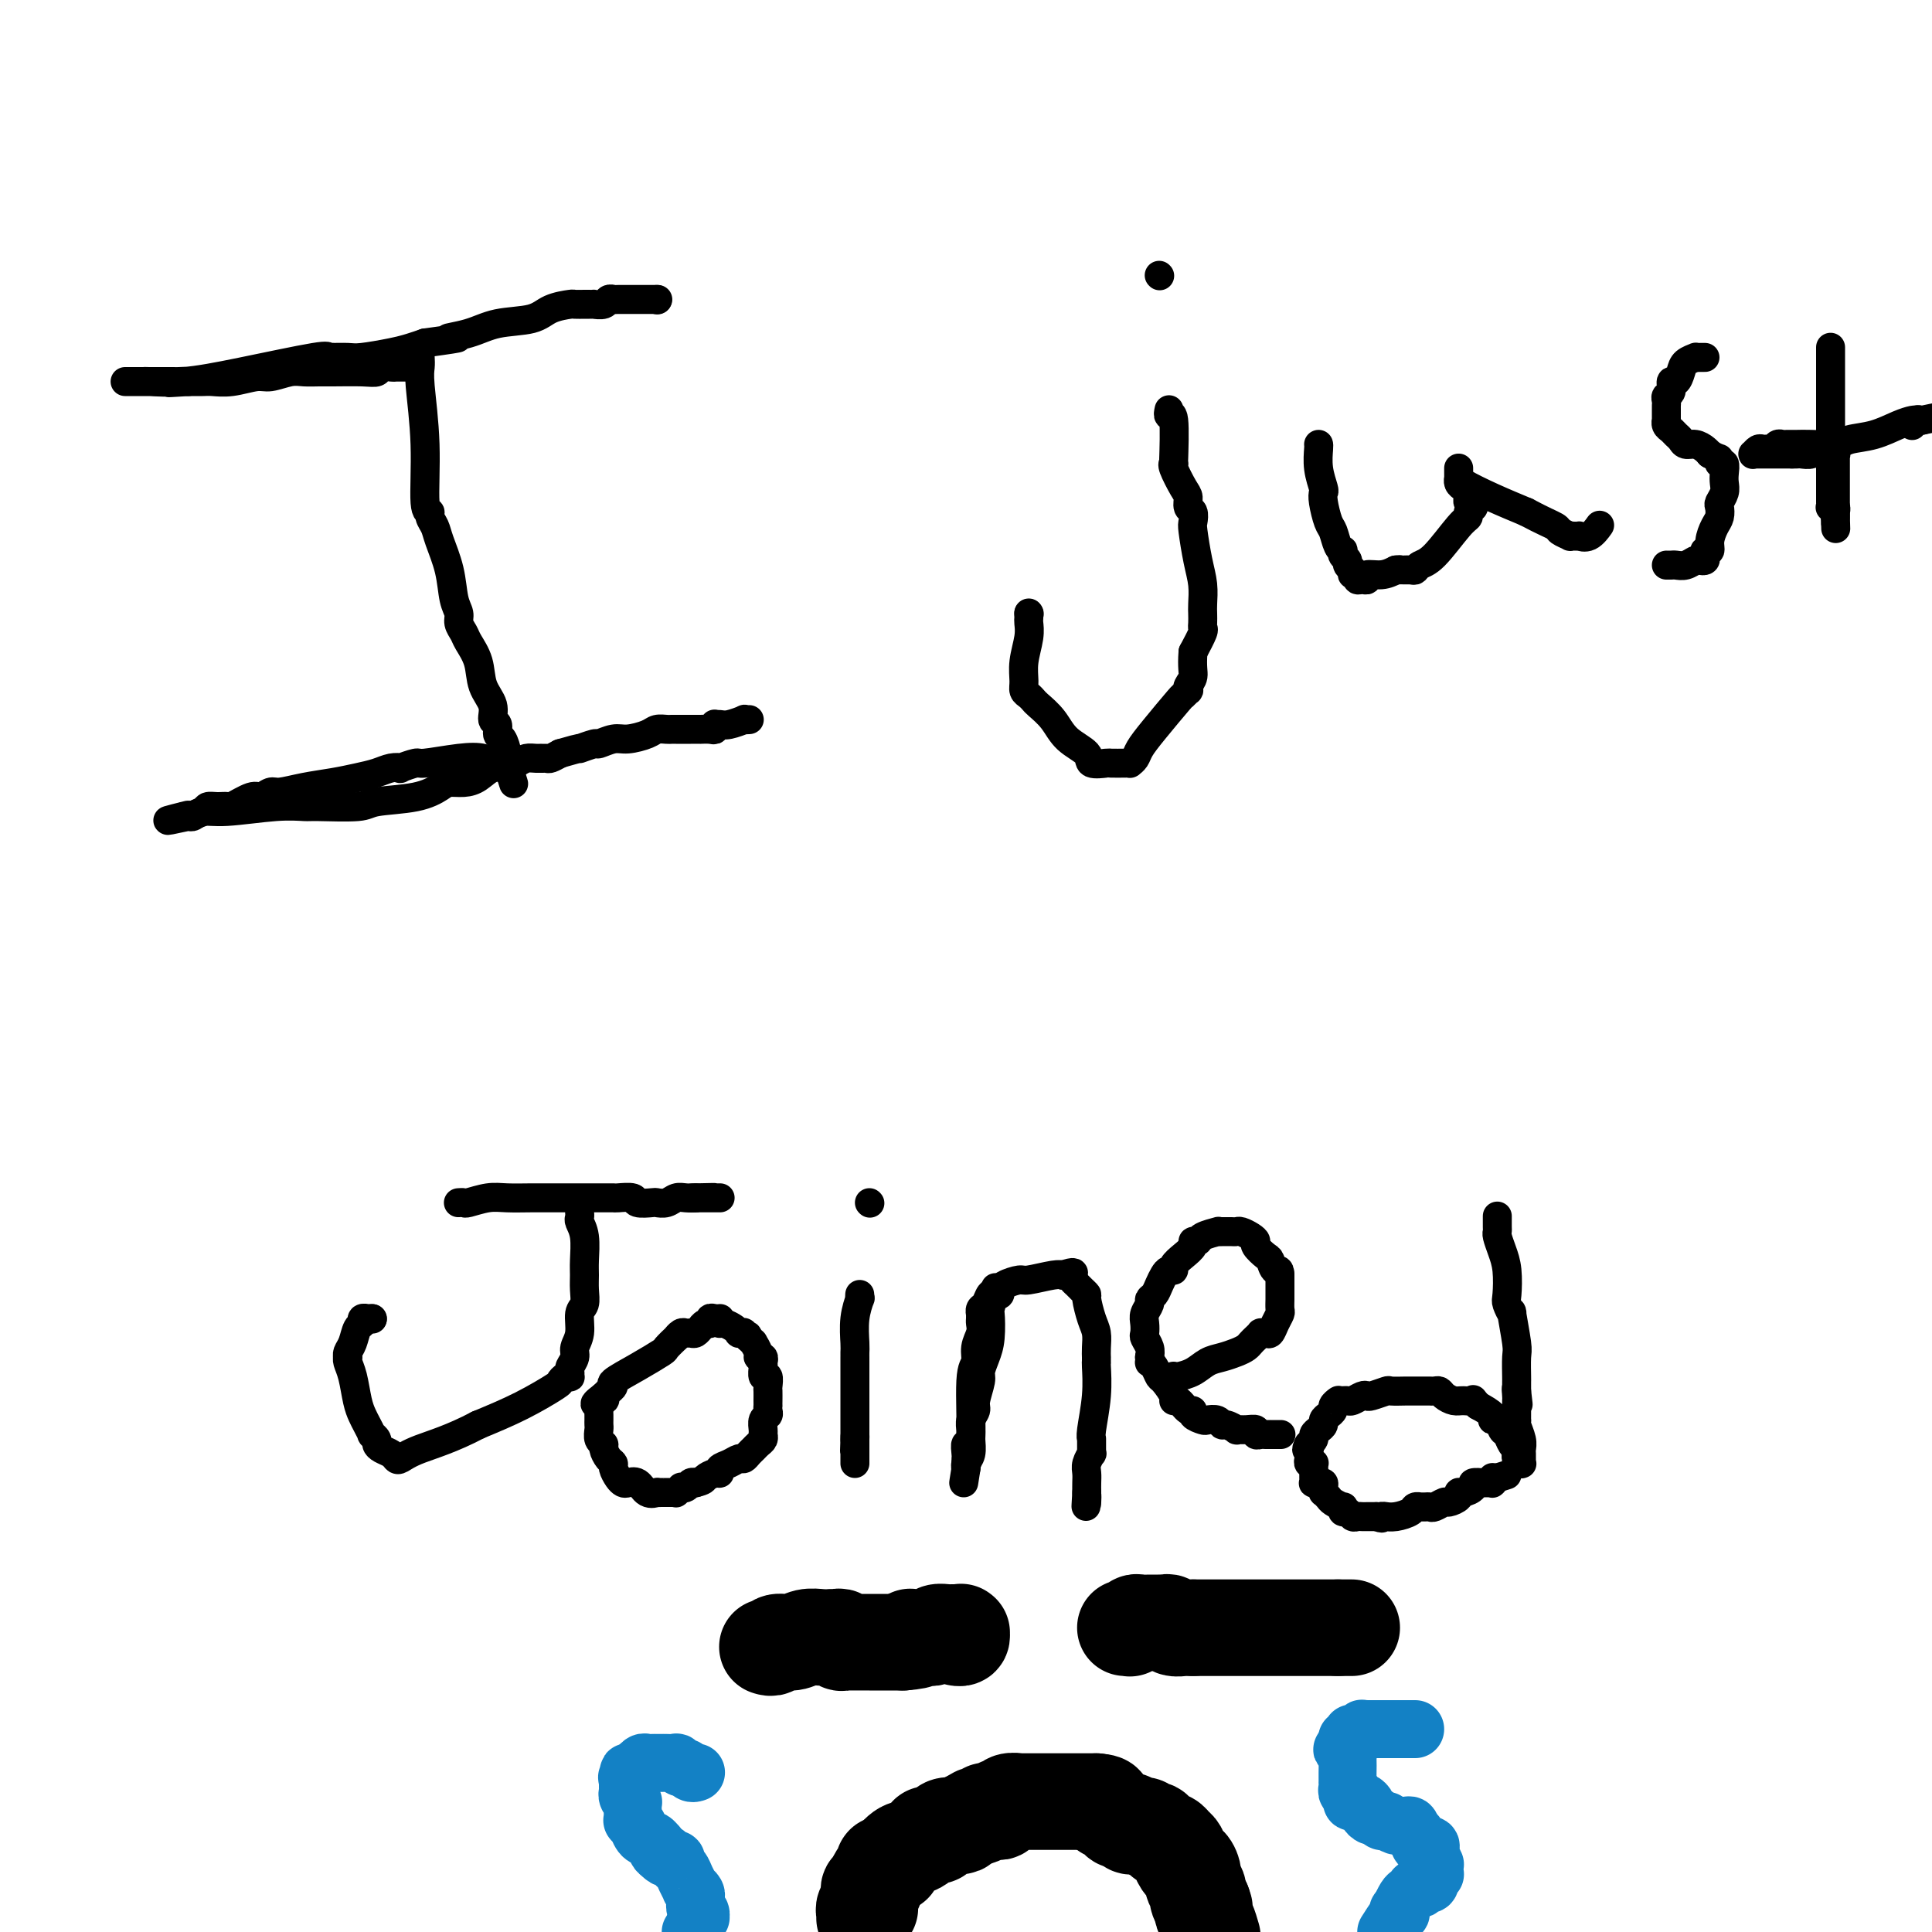 <svg viewBox='0 0 400 400' version='1.1' xmlns='http://www.w3.org/2000/svg' xmlns:xlink='http://www.w3.org/1999/xlink'><g fill='none' stroke='#000000' stroke-width='6' stroke-linecap='round' stroke-linejoin='round'><path d='M87,74c0.033,0.663 0.065,1.326 0,2c-0.065,0.674 -0.229,1.360 0,4c0.229,2.640 0.849,7.235 1,12c0.151,4.765 -0.168,9.700 0,12c0.168,2.300 0.822,1.964 1,2c0.178,0.036 -0.121,0.443 0,1c0.121,0.557 0.663,1.266 1,2c0.337,0.734 0.468,1.495 1,3c0.532,1.505 1.466,3.754 2,6c0.534,2.246 0.667,4.487 1,6c0.333,1.513 0.867,2.297 1,3c0.133,0.703 -0.134,1.325 0,2c0.134,0.675 0.671,1.405 1,2c0.329,0.595 0.451,1.056 1,2c0.549,0.944 1.524,2.370 2,4c0.476,1.630 0.452,3.463 1,5c0.548,1.537 1.666,2.777 2,4c0.334,1.223 -0.117,2.428 0,3c0.117,0.572 0.802,0.510 1,1c0.198,0.490 -0.091,1.534 0,2c0.091,0.466 0.563,0.356 1,1c0.437,0.644 0.839,2.041 1,3c0.161,0.959 0.080,1.479 0,2'/><path d='M105,158c2.630,8.354 0.707,2.238 0,0c-0.707,-2.238 -0.196,-0.600 0,0c0.196,0.600 0.078,0.162 0,0c-0.078,-0.162 -0.116,-0.047 0,0c0.116,0.047 0.387,0.026 0,0c-0.387,-0.026 -1.432,-0.055 -2,0c-0.568,0.055 -0.661,0.196 -1,0c-0.339,-0.196 -0.926,-0.728 -2,-1c-1.074,-0.272 -2.636,-0.283 -5,0c-2.364,0.283 -5.528,0.860 -7,1c-1.472,0.140 -1.250,-0.156 -2,0c-0.750,0.156 -2.471,0.763 -3,1c-0.529,0.237 0.135,0.105 0,0c-0.135,-0.105 -1.070,-0.183 -2,0c-0.930,0.183 -1.856,0.628 -3,1c-1.144,0.372 -2.505,0.673 -4,1c-1.495,0.327 -3.125,0.680 -5,1c-1.875,0.320 -3.995,0.605 -6,1c-2.005,0.395 -3.897,0.898 -5,1c-1.103,0.102 -1.418,-0.197 -2,0c-0.582,0.197 -1.429,0.890 -2,1c-0.571,0.110 -0.864,-0.364 -2,0c-1.136,0.364 -3.115,1.565 -4,2c-0.885,0.435 -0.676,0.106 -1,0c-0.324,-0.106 -1.180,0.013 -2,0c-0.820,-0.013 -1.606,-0.157 -2,0c-0.394,0.157 -0.398,0.616 -1,1c-0.602,0.384 -1.801,0.692 -3,1'/><path d='M39,169c-7.807,1.702 -2.824,0.456 -1,0c1.824,-0.456 0.489,-0.122 0,0c-0.489,0.122 -0.132,0.033 0,0c0.132,-0.033 0.038,-0.009 0,0c-0.038,0.009 -0.022,0.004 0,0c0.022,-0.004 0.049,-0.005 0,0c-0.049,0.005 -0.175,0.016 0,0c0.175,-0.016 0.649,-0.061 1,0c0.351,0.061 0.577,0.227 1,0c0.423,-0.227 1.042,-0.846 2,-1c0.958,-0.154 2.257,0.156 5,0c2.743,-0.156 6.932,-0.777 10,-1c3.068,-0.223 5.016,-0.048 6,0c0.984,0.048 1.006,-0.032 3,0c1.994,0.032 5.961,0.176 8,0c2.039,-0.176 2.149,-0.674 4,-1c1.851,-0.326 5.444,-0.481 8,-1c2.556,-0.519 4.077,-1.401 5,-2c0.923,-0.599 1.248,-0.916 2,-1c0.752,-0.084 1.931,0.066 3,0c1.069,-0.066 2.030,-0.347 3,-1c0.970,-0.653 1.950,-1.677 3,-2c1.050,-0.323 2.169,0.057 3,0c0.831,-0.057 1.374,-0.550 2,-1c0.626,-0.450 1.336,-0.855 2,-1c0.664,-0.145 1.281,-0.028 2,0c0.719,0.028 1.540,-0.031 2,0c0.460,0.031 0.560,0.152 1,0c0.440,-0.152 1.220,-0.576 2,-1'/><path d='M116,156c5.371,-1.554 3.797,-0.937 4,-1c0.203,-0.063 2.183,-0.804 3,-1c0.817,-0.196 0.469,0.154 1,0c0.531,-0.154 1.939,-0.812 3,-1c1.061,-0.188 1.776,0.093 3,0c1.224,-0.093 2.958,-0.561 4,-1c1.042,-0.439 1.392,-0.850 2,-1c0.608,-0.150 1.475,-0.040 2,0c0.525,0.040 0.709,0.011 1,0c0.291,-0.011 0.689,-0.003 1,0c0.311,0.003 0.535,0.000 1,0c0.465,-0.000 1.172,0.001 2,0c0.828,-0.001 1.777,-0.004 2,0c0.223,0.004 -0.281,0.015 0,0c0.281,-0.015 1.346,-0.057 2,0c0.654,0.057 0.898,0.212 1,0c0.102,-0.212 0.063,-0.793 0,-1c-0.063,-0.207 -0.151,-0.041 0,0c0.151,0.041 0.542,-0.041 1,0c0.458,0.041 0.985,0.207 2,0c1.015,-0.207 2.520,-0.788 3,-1c0.480,-0.212 -0.063,-0.057 0,0c0.063,0.057 0.732,0.016 1,0c0.268,-0.016 0.134,-0.008 0,0'/><path d='M86,76c-0.476,0.000 -0.953,0.000 -1,0c-0.047,-0.000 0.334,-0.001 0,0c-0.334,0.001 -1.384,0.004 -2,0c-0.616,-0.004 -0.798,-0.015 -1,0c-0.202,0.015 -0.424,0.057 -1,0c-0.576,-0.057 -1.504,-0.211 -2,0c-0.496,0.211 -0.559,0.789 -1,1c-0.441,0.211 -1.261,0.055 -3,0c-1.739,-0.055 -4.398,-0.011 -6,0c-1.602,0.011 -2.145,-0.012 -3,0c-0.855,0.012 -2.020,0.060 -3,0c-0.980,-0.060 -1.775,-0.226 -3,0c-1.225,0.226 -2.880,0.845 -4,1c-1.120,0.155 -1.706,-0.155 -3,0c-1.294,0.155 -3.295,0.773 -5,1c-1.705,0.227 -3.113,0.061 -4,0c-0.887,-0.061 -1.253,-0.017 -2,0c-0.747,0.017 -1.873,0.009 -3,0'/><path d='M39,79c-7.445,0.464 -2.557,0.124 -1,0c1.557,-0.124 -0.215,-0.033 -1,0c-0.785,0.033 -0.582,0.009 -1,0c-0.418,-0.009 -1.455,-0.002 -2,0c-0.545,0.002 -0.597,0.001 -1,0c-0.403,-0.001 -1.155,-0.000 -2,0c-0.845,0.000 -1.781,0.000 -2,0c-0.219,-0.000 0.280,-0.000 0,0c-0.280,0.000 -1.339,0.000 -2,0c-0.661,-0.000 -0.925,0.000 -1,0c-0.075,-0.000 0.039,-0.000 0,0c-0.039,0.000 -0.231,0.000 0,0c0.231,-0.000 0.884,-0.000 1,0c0.116,0.000 -0.305,0.001 0,0c0.305,-0.001 1.334,-0.005 2,0c0.666,0.005 0.967,0.018 1,0c0.033,-0.018 -0.203,-0.068 1,0c1.203,0.068 3.843,0.253 7,0c3.157,-0.253 6.829,-0.943 12,-2c5.171,-1.057 11.840,-2.480 15,-3c3.160,-0.520 2.811,-0.139 3,0c0.189,0.139 0.917,0.034 1,0c0.083,-0.034 -0.480,0.002 0,0c0.480,-0.002 2.004,-0.042 3,0c0.996,0.042 1.463,0.166 3,0c1.537,-0.166 4.145,-0.622 6,-1c1.855,-0.378 2.959,-0.680 4,-1c1.041,-0.320 2.021,-0.660 3,-1'/><path d='M88,71c10.552,-1.434 5.931,-1.018 5,-1c-0.931,0.018 1.828,-0.363 4,-1c2.172,-0.637 3.757,-1.530 6,-2c2.243,-0.470 5.145,-0.518 7,-1c1.855,-0.482 2.665,-1.397 4,-2c1.335,-0.603 3.195,-0.894 4,-1c0.805,-0.106 0.554,-0.029 1,0c0.446,0.029 1.588,0.008 2,0c0.412,-0.008 0.095,-0.002 0,0c-0.095,0.002 0.031,0.001 0,0c-0.031,-0.001 -0.220,-0.000 0,0c0.220,0.000 0.850,0.001 1,0c0.150,-0.001 -0.181,-0.004 0,0c0.181,0.004 0.875,0.015 1,0c0.125,-0.015 -0.320,-0.057 0,0c0.320,0.057 1.406,0.211 2,0c0.594,-0.211 0.697,-0.789 1,-1c0.303,-0.211 0.807,-0.057 1,0c0.193,0.057 0.076,0.015 1,0c0.924,-0.015 2.888,-0.004 4,0c1.112,0.004 1.370,0.001 2,0c0.630,-0.001 1.631,-0.000 2,0c0.369,0.000 0.105,0.000 0,0c-0.105,-0.000 -0.053,-0.000 0,0'/><path d='M136,62c0.000,0.000 0.100,0.100 0.1,0.1'/><path d='M242,85c0.030,-0.146 0.061,-0.292 0,0c-0.061,0.292 -0.213,1.020 0,1c0.213,-0.020 0.789,-0.790 1,1c0.211,1.790 0.055,6.140 0,8c-0.055,1.860 -0.008,1.230 0,1c0.008,-0.230 -0.022,-0.060 0,0c0.022,0.060 0.096,0.009 0,0c-0.096,-0.009 -0.362,0.024 0,1c0.362,0.976 1.351,2.895 2,4c0.649,1.105 0.958,1.395 1,2c0.042,0.605 -0.182,1.526 0,2c0.182,0.474 0.771,0.503 1,1c0.229,0.497 0.100,1.464 0,2c-0.100,0.536 -0.170,0.643 0,2c0.170,1.357 0.582,3.964 1,6c0.418,2.036 0.844,3.502 1,5c0.156,1.498 0.043,3.029 0,4c-0.043,0.971 -0.017,1.382 0,2c0.017,0.618 0.025,1.444 0,2c-0.025,0.556 -0.084,0.842 0,1c0.084,0.158 0.310,0.188 0,1c-0.310,0.812 -1.155,2.406 -2,4'/><path d='M247,135c-0.250,3.194 0.125,4.181 0,5c-0.125,0.819 -0.751,1.472 -1,2c-0.249,0.528 -0.121,0.931 0,1c0.121,0.069 0.236,-0.196 0,0c-0.236,0.196 -0.822,0.854 -1,1c-0.178,0.146 0.054,-0.220 -1,1c-1.054,1.220 -3.392,4.026 -5,6c-1.608,1.974 -2.484,3.117 -3,4c-0.516,0.883 -0.671,1.505 -1,2c-0.329,0.495 -0.831,0.864 -1,1c-0.169,0.136 -0.004,0.038 0,0c0.004,-0.038 -0.153,-0.016 -1,0c-0.847,0.016 -2.383,0.024 -3,0c-0.617,-0.024 -0.314,-0.082 -1,0c-0.686,0.082 -2.362,0.302 -3,0c-0.638,-0.302 -0.237,-1.128 -1,-2c-0.763,-0.872 -2.691,-1.792 -4,-3c-1.309,-1.208 -2.001,-2.704 -3,-4c-0.999,-1.296 -2.306,-2.390 -3,-3c-0.694,-0.610 -0.775,-0.734 -1,-1c-0.225,-0.266 -0.592,-0.672 -1,-1c-0.408,-0.328 -0.855,-0.578 -1,-1c-0.145,-0.422 0.014,-1.016 0,-2c-0.014,-0.984 -0.200,-2.359 0,-4c0.200,-1.641 0.786,-3.550 1,-5c0.214,-1.450 0.057,-2.441 0,-3c-0.057,-0.559 -0.015,-0.686 0,-1c0.015,-0.314 0.004,-0.815 0,-1c-0.004,-0.185 -0.001,-0.053 0,0c0.001,0.053 0.001,0.026 0,0'/><path d='M213,127c0.000,0.000 0.100,0.100 0.1,0.1'/><path d='M240,57c0.000,0.000 0.100,0.100 0.1,0.1'/><path d='M273,92c0.030,0.085 0.060,0.170 0,1c-0.060,0.830 -0.209,2.404 0,4c0.209,1.596 0.777,3.213 1,4c0.223,0.787 0.101,0.743 0,1c-0.101,0.257 -0.181,0.815 0,2c0.181,1.185 0.623,2.996 1,4c0.377,1.004 0.688,1.200 1,2c0.312,0.800 0.623,2.203 1,3c0.377,0.797 0.818,0.987 1,1c0.182,0.013 0.105,-0.152 0,0c-0.105,0.152 -0.240,0.619 0,1c0.240,0.381 0.853,0.675 1,1c0.147,0.325 -0.171,0.679 0,1c0.171,0.321 0.833,0.607 1,1c0.167,0.393 -0.161,0.891 0,1c0.161,0.109 0.811,-0.171 1,0c0.189,0.171 -0.084,0.793 0,1c0.084,0.207 0.525,0.000 1,0c0.475,-0.000 0.983,0.206 1,0c0.017,-0.206 -0.457,-0.825 0,-1c0.457,-0.175 1.845,0.093 3,0c1.155,-0.093 2.078,-0.546 3,-1'/><path d='M289,118c1.511,-0.151 0.790,-0.028 1,0c0.210,0.028 1.351,-0.038 2,0c0.649,0.038 0.805,0.179 1,0c0.195,-0.179 0.429,-0.678 1,-1c0.571,-0.322 1.477,-0.469 3,-2c1.523,-1.531 3.662,-4.448 5,-6c1.338,-1.552 1.876,-1.740 2,-2c0.124,-0.260 -0.167,-0.591 0,-1c0.167,-0.409 0.791,-0.897 1,-1c0.209,-0.103 0.004,0.180 0,0c-0.004,-0.180 0.192,-0.822 0,-1c-0.192,-0.178 -0.773,0.107 -1,0c-0.227,-0.107 -0.099,-0.607 0,-1c0.099,-0.393 0.170,-0.679 0,-1c-0.170,-0.321 -0.581,-0.677 -1,-1c-0.419,-0.323 -0.844,-0.612 -1,-1c-0.156,-0.388 -0.042,-0.874 0,-1c0.042,-0.126 0.011,0.109 0,0c-0.011,-0.109 -0.003,-0.561 0,-1c0.003,-0.439 0.001,-0.865 0,-1c-0.001,-0.135 -0.000,0.020 0,0c0.000,-0.020 0.000,-0.216 0,0c-0.000,0.216 -0.001,0.844 0,1c0.001,0.156 0.003,-0.160 0,0c-0.003,0.160 -0.012,0.794 0,1c0.012,0.206 0.044,-0.017 0,0c-0.044,0.017 -0.166,0.274 1,1c1.166,0.726 3.619,1.922 6,3c2.381,1.078 4.691,2.039 7,3'/><path d='M316,106c3.498,1.873 5.243,2.554 6,3c0.757,0.446 0.527,0.655 1,1c0.473,0.345 1.647,0.825 2,1c0.353,0.175 -0.117,0.046 0,0c0.117,-0.046 0.822,-0.010 1,0c0.178,0.010 -0.169,-0.005 0,0c0.169,0.005 0.855,0.029 1,0c0.145,-0.029 -0.250,-0.111 0,0c0.250,0.111 1.144,0.414 2,0c0.856,-0.414 1.673,-1.547 2,-2c0.327,-0.453 0.163,-0.227 0,0'/><path d='M353,74c-0.295,-0.005 -0.590,-0.010 -1,0c-0.410,0.010 -0.936,0.035 -1,0c-0.064,-0.035 0.333,-0.130 0,0c-0.333,0.130 -1.395,0.487 -2,1c-0.605,0.513 -0.754,1.184 -1,2c-0.246,0.816 -0.588,1.777 -1,2c-0.412,0.223 -0.895,-0.291 -1,0c-0.105,0.291 0.168,1.386 0,2c-0.168,0.614 -0.777,0.747 -1,1c-0.223,0.253 -0.060,0.627 0,1c0.060,0.373 0.015,0.744 0,1c-0.015,0.256 -0.001,0.397 0,1c0.001,0.603 -0.011,1.667 0,2c0.011,0.333 0.045,-0.066 0,0c-0.045,0.066 -0.167,0.596 0,1c0.167,0.404 0.625,0.682 1,1c0.375,0.318 0.667,0.676 1,1c0.333,0.324 0.706,0.612 1,1c0.294,0.388 0.510,0.875 1,1c0.490,0.125 1.255,-0.111 2,0c0.745,0.111 1.470,0.568 2,1c0.530,0.432 0.866,0.838 1,1c0.134,0.162 0.067,0.081 0,0'/><path d='M354,94c1.861,1.087 2.015,0.805 2,1c-0.015,0.195 -0.199,0.867 0,1c0.199,0.133 0.782,-0.273 1,0c0.218,0.273 0.072,1.224 0,2c-0.072,0.776 -0.071,1.377 0,2c0.071,0.623 0.213,1.268 0,2c-0.213,0.732 -0.779,1.550 -1,2c-0.221,0.450 -0.097,0.531 0,1c0.097,0.469 0.166,1.326 0,2c-0.166,0.674 -0.566,1.164 -1,2c-0.434,0.836 -0.900,2.017 -1,3c-0.100,0.983 0.166,1.766 0,2c-0.166,0.234 -0.765,-0.082 -1,0c-0.235,0.082 -0.107,0.562 0,1c0.107,0.438 0.194,0.835 0,1c-0.194,0.165 -0.668,0.097 -1,0c-0.332,-0.097 -0.524,-0.222 -1,0c-0.476,0.222 -1.238,0.792 -2,1c-0.762,0.208 -1.524,0.056 -2,0c-0.476,-0.056 -0.667,-0.015 -1,0c-0.333,0.015 -0.810,0.004 -1,0c-0.190,-0.004 -0.095,-0.002 0,0'/><path d='M379,72c0.000,-0.089 0.000,-0.179 0,0c-0.000,0.179 -0.000,0.625 0,1c0.000,0.375 0.000,0.677 0,1c-0.000,0.323 -0.000,0.667 0,2c0.000,1.333 0.000,3.655 0,5c-0.000,1.345 -0.000,1.713 0,3c0.000,1.287 0.000,3.495 0,5c-0.000,1.505 -0.000,2.309 0,3c0.000,0.691 0.000,1.268 0,2c-0.000,0.732 -0.000,1.618 0,2c0.000,0.382 0.000,0.260 0,1c-0.000,0.740 -0.001,2.342 0,3c0.001,0.658 0.004,0.371 0,1c-0.004,0.629 -0.015,2.172 0,3c0.015,0.828 0.057,0.940 0,1c-0.057,0.060 -0.211,0.068 0,0c0.211,-0.068 0.789,-0.212 1,0c0.211,0.212 0.057,0.778 0,1c-0.057,0.222 -0.015,0.098 0,0c0.015,-0.098 0.004,-0.171 0,0c-0.004,0.171 -0.002,0.585 0,1'/><path d='M380,107c0.155,5.359 0.041,1.256 0,0c-0.041,-1.256 -0.011,0.335 0,1c0.011,0.665 0.003,0.404 0,0c-0.003,-0.404 -0.001,-0.952 0,-1c0.001,-0.048 0.000,0.404 0,0c-0.000,-0.404 -0.000,-1.664 0,-2c0.000,-0.336 0.000,0.250 0,0c-0.000,-0.250 -0.000,-1.338 0,-2c0.000,-0.662 0.000,-0.899 0,-2c-0.000,-1.101 -0.000,-3.066 0,-4c0.000,-0.934 0.001,-0.838 0,-1c-0.001,-0.162 -0.004,-0.583 0,-1c0.004,-0.417 0.015,-0.830 0,-1c-0.015,-0.170 -0.056,-0.098 0,0c0.056,0.098 0.208,0.222 0,0c-0.208,-0.222 -0.778,-0.792 -1,-1c-0.222,-0.208 -0.097,-0.056 0,0c0.097,0.056 0.166,0.015 0,0c-0.166,-0.015 -0.566,-0.005 -1,0c-0.434,0.005 -0.903,0.005 -1,0c-0.097,-0.005 0.177,-0.015 0,0c-0.177,0.015 -0.807,0.057 -1,0c-0.193,-0.057 0.050,-0.211 0,0c-0.050,0.211 -0.395,0.789 -1,1c-0.605,0.211 -1.471,0.057 -2,0c-0.529,-0.057 -0.723,-0.016 -1,0c-0.277,0.016 -0.639,0.008 -1,0'/><path d='M371,94c-2.006,-0.000 -2.522,-0.000 -3,0c-0.478,0.000 -0.917,0.000 -1,0c-0.083,-0.000 0.189,-0.000 0,0c-0.189,0.000 -0.839,0.000 -1,0c-0.161,-0.000 0.168,-0.000 0,0c-0.168,0.000 -0.833,0.000 -1,0c-0.167,-0.000 0.166,-0.000 0,0c-0.166,0.000 -0.829,0.000 -1,0c-0.171,-0.000 0.151,-0.000 0,0c-0.151,0.000 -0.773,0.001 -1,0c-0.227,-0.001 -0.058,-0.004 0,0c0.058,0.004 0.004,0.015 0,0c-0.004,-0.015 0.040,-0.057 0,0c-0.040,0.057 -0.165,0.212 0,0c0.165,-0.212 0.622,-0.793 1,-1c0.378,-0.207 0.679,-0.041 1,0c0.321,0.041 0.663,-0.041 1,0c0.337,0.041 0.670,0.207 1,0c0.330,-0.207 0.655,-0.788 1,-1c0.345,-0.212 0.708,-0.056 1,0c0.292,0.056 0.513,0.012 1,0c0.487,-0.012 1.241,0.009 2,0c0.759,-0.009 1.522,-0.047 3,0c1.478,0.047 3.671,0.181 5,0c1.329,-0.181 1.795,-0.675 3,-1c1.205,-0.325 3.149,-0.479 5,-1c1.851,-0.521 3.610,-1.408 5,-2c1.390,-0.592 2.413,-0.890 3,-1c0.587,-0.110 0.739,-0.031 1,0c0.261,0.031 0.630,0.016 1,0'/><path d='M398,87c5.170,-1.087 1.595,-0.305 0,0c-1.595,0.305 -1.211,0.133 -1,0c0.211,-0.133 0.249,-0.228 0,0c-0.249,0.228 -0.785,0.779 -1,1c-0.215,0.221 -0.107,0.110 0,0'/><path d='M120,251c0.030,0.365 0.061,0.730 0,1c-0.061,0.270 -0.213,0.445 0,1c0.213,0.555 0.790,1.490 1,3c0.210,1.510 0.052,3.596 0,5c-0.052,1.404 0.001,2.126 0,3c-0.001,0.874 -0.057,1.900 0,3c0.057,1.100 0.227,2.272 0,3c-0.227,0.728 -0.849,1.011 -1,2c-0.151,0.989 0.170,2.685 0,4c-0.170,1.315 -0.830,2.251 -1,3c-0.170,0.749 0.151,1.311 0,2c-0.151,0.689 -0.775,1.504 -1,2c-0.225,0.496 -0.050,0.672 0,1c0.050,0.328 -0.024,0.806 0,1c0.024,0.194 0.145,0.102 0,0c-0.145,-0.102 -0.555,-0.215 -1,0c-0.445,0.215 -0.923,0.759 -1,1c-0.077,0.241 0.249,0.180 -1,1c-1.249,0.820 -4.071,2.520 -7,4c-2.929,1.480 -5.964,2.740 -9,4'/><path d='M99,295c-5.428,2.871 -9.499,4.048 -12,5c-2.501,0.952 -3.431,1.678 -4,2c-0.569,0.322 -0.778,0.241 -1,0c-0.222,-0.241 -0.456,-0.643 -1,-1c-0.544,-0.357 -1.399,-0.668 -2,-1c-0.601,-0.332 -0.949,-0.683 -1,-1c-0.051,-0.317 0.194,-0.598 0,-1c-0.194,-0.402 -0.825,-0.924 -1,-1c-0.175,-0.076 0.108,0.293 0,0c-0.108,-0.293 -0.607,-1.248 -1,-2c-0.393,-0.752 -0.680,-1.302 -1,-2c-0.320,-0.698 -0.674,-1.545 -1,-3c-0.326,-1.455 -0.624,-3.517 -1,-5c-0.376,-1.483 -0.830,-2.388 -1,-3c-0.170,-0.612 -0.057,-0.931 0,-1c0.057,-0.069 0.058,0.112 0,0c-0.058,-0.112 -0.174,-0.517 0,-1c0.174,-0.483 0.639,-1.044 1,-2c0.361,-0.956 0.617,-2.309 1,-3c0.383,-0.691 0.891,-0.721 1,-1c0.109,-0.279 -0.181,-0.807 0,-1c0.181,-0.193 0.833,-0.052 1,0c0.167,0.052 -0.151,0.014 0,0c0.151,-0.014 0.773,-0.004 1,0c0.227,0.004 0.061,0.001 0,0c-0.061,-0.001 -0.017,-0.000 0,0c0.017,0.000 0.009,0.000 0,0'/><path d='M77,273c0.000,0.000 0.100,0.100 0.1,0.1'/><path d='M95,249c0.029,-0.002 0.058,-0.004 0,0c-0.058,0.004 -0.205,0.015 0,0c0.205,-0.015 0.760,-0.057 1,0c0.240,0.057 0.164,0.211 1,0c0.836,-0.211 2.582,-0.789 4,-1c1.418,-0.211 2.507,-0.057 4,0c1.493,0.057 3.390,0.015 5,0c1.610,-0.015 2.932,-0.004 4,0c1.068,0.004 1.880,0.001 3,0c1.120,-0.001 2.546,-0.001 4,0c1.454,0.001 2.937,0.004 4,0c1.063,-0.004 1.707,-0.015 2,0c0.293,0.015 0.235,0.056 1,0c0.765,-0.056 2.355,-0.210 3,0c0.645,0.210 0.347,0.785 1,1c0.653,0.215 2.258,0.072 3,0c0.742,-0.072 0.621,-0.072 1,0c0.379,0.072 1.256,0.215 2,0c0.744,-0.215 1.354,-0.789 2,-1c0.646,-0.211 1.327,-0.060 2,0c0.673,0.060 1.336,0.030 2,0'/><path d='M144,248c7.519,-0.155 1.818,-0.041 0,0c-1.818,0.041 0.248,0.011 1,0c0.752,-0.011 0.191,-0.003 0,0c-0.191,0.003 -0.012,0.001 0,0c0.012,-0.001 -0.141,-0.000 0,0c0.141,0.000 0.577,0.000 1,0c0.423,-0.000 0.831,-0.000 1,0c0.169,0.000 0.097,0.000 0,0c-0.097,-0.000 -0.218,-0.000 0,0c0.218,0.000 0.776,0.000 1,0c0.224,-0.000 0.112,-0.000 0,0c-0.112,0.000 -0.226,0.000 0,0c0.226,-0.000 0.793,-0.000 1,0c0.207,0.000 0.056,0.000 0,0c-0.056,-0.000 -0.016,-0.000 0,0c0.016,0.000 0.008,0.000 0,0'/><path d='M149,273c0.081,-0.009 0.163,-0.018 0,0c-0.163,0.018 -0.569,0.061 -1,0c-0.431,-0.061 -0.885,-0.228 -1,0c-0.115,0.228 0.110,0.849 0,1c-0.110,0.151 -0.554,-0.170 -1,0c-0.446,0.170 -0.893,0.830 -1,1c-0.107,0.170 0.126,-0.152 0,0c-0.126,0.152 -0.613,0.777 -1,1c-0.387,0.223 -0.676,0.044 -1,0c-0.324,-0.044 -0.683,0.048 -1,0c-0.317,-0.048 -0.593,-0.236 -1,0c-0.407,0.236 -0.946,0.895 -1,1c-0.054,0.105 0.377,-0.343 0,0c-0.377,0.343 -1.560,1.478 -2,2c-0.440,0.522 -0.136,0.431 -1,1c-0.864,0.569 -2.896,1.798 -5,3c-2.104,1.202 -4.280,2.378 -5,3c-0.720,0.622 0.017,0.689 0,1c-0.017,0.311 -0.788,0.867 -1,1c-0.212,0.133 0.135,-0.156 0,0c-0.135,0.156 -0.753,0.759 -1,1c-0.247,0.241 -0.124,0.121 0,0'/><path d='M125,289c-3.652,2.715 -0.782,1.501 0,1c0.782,-0.501 -0.522,-0.289 -1,0c-0.478,0.289 -0.128,0.655 0,1c0.128,0.345 0.035,0.669 0,1c-0.035,0.331 -0.010,0.670 0,1c0.010,0.330 0.007,0.652 0,1c-0.007,0.348 -0.017,0.722 0,1c0.017,0.278 0.060,0.459 0,1c-0.060,0.541 -0.222,1.440 0,2c0.222,0.560 0.829,0.779 1,1c0.171,0.221 -0.095,0.444 0,1c0.095,0.556 0.550,1.445 1,2c0.450,0.555 0.893,0.776 1,1c0.107,0.224 -0.123,0.450 0,1c0.123,0.550 0.599,1.423 1,2c0.401,0.577 0.728,0.859 1,1c0.272,0.141 0.489,0.143 1,0c0.511,-0.143 1.317,-0.431 2,0c0.683,0.431 1.244,1.579 2,2c0.756,0.421 1.708,0.113 2,0c0.292,-0.113 -0.075,-0.030 0,0c0.075,0.030 0.593,0.009 1,0c0.407,-0.009 0.701,-0.006 1,0c0.299,0.006 0.601,0.015 1,0c0.399,-0.015 0.894,-0.056 1,0c0.106,0.056 -0.179,0.207 0,0c0.179,-0.207 0.821,-0.774 1,-1c0.179,-0.226 -0.107,-0.112 0,0c0.107,0.112 0.606,0.223 1,0c0.394,-0.223 0.684,-0.778 1,-1c0.316,-0.222 0.658,-0.111 1,0'/><path d='M144,307c1.897,-0.472 1.638,-0.651 2,-1c0.362,-0.349 1.343,-0.868 2,-1c0.657,-0.132 0.988,0.123 1,0c0.012,-0.123 -0.295,-0.624 0,-1c0.295,-0.376 1.192,-0.625 2,-1c0.808,-0.375 1.526,-0.874 2,-1c0.474,-0.126 0.705,0.121 1,0c0.295,-0.121 0.653,-0.610 1,-1c0.347,-0.390 0.682,-0.681 1,-1c0.318,-0.319 0.620,-0.667 1,-1c0.380,-0.333 0.838,-0.653 1,-1c0.162,-0.347 0.029,-0.723 0,-1c-0.029,-0.277 0.045,-0.456 0,-1c-0.045,-0.544 -0.208,-1.452 0,-2c0.208,-0.548 0.788,-0.737 1,-1c0.212,-0.263 0.057,-0.599 0,-1c-0.057,-0.401 -0.016,-0.865 0,-1c0.016,-0.135 0.005,0.061 0,0c-0.005,-0.061 -0.005,-0.379 0,-1c0.005,-0.621 0.016,-1.546 0,-2c-0.016,-0.454 -0.057,-0.436 0,-1c0.057,-0.564 0.213,-1.710 0,-2c-0.213,-0.290 -0.793,0.277 -1,0c-0.207,-0.277 -0.040,-1.396 0,-2c0.040,-0.604 -0.046,-0.691 0,-1c0.046,-0.309 0.223,-0.838 0,-1c-0.223,-0.162 -0.847,0.045 -1,0c-0.153,-0.045 0.165,-0.342 0,-1c-0.165,-0.658 -0.814,-1.677 -1,-2c-0.186,-0.323 0.090,0.051 0,0c-0.090,-0.051 -0.545,-0.525 -1,-1'/><path d='M155,277c-0.554,-1.177 0.062,-0.118 0,0c-0.062,0.118 -0.803,-0.703 -1,-1c-0.197,-0.297 0.151,-0.069 0,0c-0.151,0.069 -0.801,-0.020 -1,0c-0.199,0.020 0.052,0.149 0,0c-0.052,-0.149 -0.406,-0.576 -1,-1c-0.594,-0.424 -1.427,-0.846 -2,-1c-0.573,-0.154 -0.885,-0.042 -1,0c-0.115,0.042 -0.033,0.012 0,0c0.033,-0.012 0.016,-0.006 0,0'/><path d='M178,268c-0.030,0.507 -0.061,1.014 0,1c0.061,-0.014 0.212,-0.550 0,0c-0.212,0.550 -0.789,2.184 -1,4c-0.211,1.816 -0.057,3.813 0,5c0.057,1.187 0.015,1.564 0,2c-0.015,0.436 -0.004,0.932 0,1c0.004,0.068 0.001,-0.290 0,0c-0.001,0.290 -0.000,1.230 0,2c0.000,0.770 0.000,1.372 0,2c-0.000,0.628 -0.000,1.283 0,2c0.000,0.717 0.000,1.498 0,2c-0.000,0.502 -0.000,0.726 0,1c0.000,0.274 0.000,0.597 0,1c-0.000,0.403 -0.000,0.885 0,1c0.000,0.115 0.000,-0.138 0,0c-0.000,0.138 -0.000,0.667 0,1c0.000,0.333 0.000,0.471 0,1c-0.000,0.529 -0.000,1.450 0,2c0.000,0.550 0.000,0.729 0,1c-0.000,0.271 -0.000,0.636 0,1'/><path d='M177,298c-0.155,4.642 -0.041,1.248 0,0c0.041,-1.248 0.011,-0.348 0,0c-0.011,0.348 -0.003,0.146 0,0c0.003,-0.146 0.001,-0.236 0,0c-0.001,0.236 -0.000,0.799 0,1c0.000,0.201 0.000,0.039 0,0c-0.000,-0.039 -0.000,0.046 0,0c0.000,-0.046 0.000,-0.223 0,0c-0.000,0.223 -0.000,0.847 0,1c0.000,0.153 0.000,-0.166 0,0c-0.000,0.166 -0.000,0.815 0,1c0.000,0.185 0.000,-0.094 0,0c-0.000,0.094 -0.000,0.561 0,1c0.000,0.439 0.000,0.850 0,1c-0.000,0.150 -0.000,0.040 0,0c0.000,-0.040 0.000,-0.011 0,0c-0.000,0.011 -0.000,0.003 0,0c0.000,-0.003 0.000,-0.002 0,0'/><path d='M180,249c0.000,0.000 0.100,0.100 0.1,0.1'/><path d='M206,267c-0.030,0.122 -0.060,0.244 0,0c0.060,-0.244 0.210,-0.856 0,0c-0.210,0.856 -0.778,3.178 -1,4c-0.222,0.822 -0.097,0.143 0,1c0.097,0.857 0.165,3.248 0,5c-0.165,1.752 -0.565,2.864 -1,4c-0.435,1.136 -0.905,2.296 -1,3c-0.095,0.704 0.185,0.951 0,2c-0.185,1.049 -0.834,2.899 -1,4c-0.166,1.101 0.153,1.453 0,2c-0.153,0.547 -0.777,1.288 -1,2c-0.223,0.712 -0.046,1.396 0,2c0.046,0.604 -0.040,1.129 0,2c0.040,0.871 0.207,2.090 0,3c-0.207,0.910 -0.787,1.512 -1,2c-0.213,0.488 -0.057,0.862 0,1c0.057,0.138 0.016,0.039 0,0c-0.016,-0.039 -0.008,-0.020 0,0'/><path d='M200,304c-0.928,5.785 -0.249,1.746 0,0c0.249,-1.746 0.067,-1.199 0,-1c-0.067,0.199 -0.018,0.050 0,0c0.018,-0.050 0.005,-0.000 0,0c-0.005,0.000 -0.002,-0.048 0,0c0.002,0.048 0.005,0.192 0,0c-0.005,-0.192 -0.016,-0.720 0,-1c0.016,-0.280 0.061,-0.311 0,-1c-0.061,-0.689 -0.228,-2.036 0,-2c0.228,0.036 0.849,1.454 1,-1c0.151,-2.454 -0.170,-8.780 0,-12c0.170,-3.220 0.830,-3.335 1,-4c0.170,-0.665 -0.151,-1.881 0,-3c0.151,-1.119 0.773,-2.141 1,-3c0.227,-0.859 0.060,-1.554 0,-2c-0.060,-0.446 -0.013,-0.643 0,-1c0.013,-0.357 -0.008,-0.874 0,-1c0.008,-0.126 0.043,0.138 0,0c-0.043,-0.138 -0.166,-0.677 0,-1c0.166,-0.323 0.619,-0.430 1,-1c0.381,-0.570 0.690,-1.602 1,-2c0.310,-0.398 0.620,-0.162 1,0c0.380,0.162 0.830,0.250 1,0c0.170,-0.250 0.059,-0.836 0,-1c-0.059,-0.164 -0.066,0.096 0,0c0.066,-0.096 0.203,-0.548 1,-1c0.797,-0.452 2.252,-0.906 3,-1c0.748,-0.094 0.788,0.171 2,0c1.212,-0.171 3.596,-0.777 5,-1c1.404,-0.223 1.830,-0.064 2,0c0.170,0.064 0.085,0.032 0,0'/><path d='M220,264c2.941,-0.976 2.295,-0.415 2,0c-0.295,0.415 -0.237,0.686 0,1c0.237,0.314 0.655,0.671 1,1c0.345,0.329 0.618,0.629 1,1c0.382,0.371 0.873,0.813 1,1c0.127,0.187 -0.110,0.121 0,1c0.110,0.879 0.565,2.704 1,4c0.435,1.296 0.849,2.064 1,3c0.151,0.936 0.041,2.041 0,3c-0.041,0.959 -0.011,1.773 0,2c0.011,0.227 0.004,-0.133 0,0c-0.004,0.133 -0.005,0.760 0,1c0.005,0.240 0.015,0.092 0,0c-0.015,-0.092 -0.057,-0.130 0,1c0.057,1.130 0.211,3.427 0,6c-0.211,2.573 -0.789,5.422 -1,7c-0.211,1.578 -0.057,1.886 0,2c0.057,0.114 0.015,0.035 0,0c-0.015,-0.035 -0.004,-0.024 0,0c0.004,0.024 0.001,0.063 0,0c-0.001,-0.063 -0.000,-0.228 0,0c0.000,0.228 -0.000,0.850 0,1c0.000,0.150 0.001,-0.172 0,0c-0.001,0.172 -0.004,0.837 0,1c0.004,0.163 0.015,-0.175 0,0c-0.015,0.175 -0.057,0.862 0,1c0.057,0.138 0.211,-0.272 0,0c-0.211,0.272 -0.789,1.228 -1,2c-0.211,0.772 -0.057,1.362 0,2c0.057,0.638 0.016,1.325 0,2c-0.016,0.675 -0.008,1.337 0,2'/><path d='M225,309c-0.309,5.271 -0.083,1.949 0,1c0.083,-0.949 0.022,0.475 0,1c-0.022,0.525 -0.006,0.150 0,0c0.006,-0.150 0.003,-0.075 0,0'/><path d='M243,286c0.011,-0.418 0.022,-0.837 0,-1c-0.022,-0.163 -0.078,-0.071 0,0c0.078,0.071 0.289,0.121 1,0c0.711,-0.121 1.920,-0.414 3,-1c1.080,-0.586 2.030,-1.467 3,-2c0.970,-0.533 1.961,-0.720 3,-1c1.039,-0.280 2.125,-0.653 3,-1c0.875,-0.347 1.540,-0.667 2,-1c0.460,-0.333 0.715,-0.678 1,-1c0.285,-0.322 0.601,-0.621 1,-1c0.399,-0.379 0.880,-0.839 1,-1c0.120,-0.161 -0.122,-0.022 0,0c0.122,0.022 0.607,-0.073 1,0c0.393,0.073 0.694,0.314 1,0c0.306,-0.314 0.618,-1.183 1,-2c0.382,-0.817 0.834,-1.581 1,-2c0.166,-0.419 0.044,-0.493 0,-1c-0.044,-0.507 -0.012,-1.448 0,-2c0.012,-0.552 0.003,-0.715 0,-1c-0.003,-0.285 -0.001,-0.692 0,-1c0.001,-0.308 0.000,-0.517 0,-1c-0.000,-0.483 -0.000,-1.242 0,-2'/><path d='M265,264c-0.018,-1.661 -0.565,-0.812 -1,-1c-0.435,-0.188 -0.760,-1.412 -1,-2c-0.240,-0.588 -0.397,-0.540 -1,-1c-0.603,-0.460 -1.653,-1.430 -2,-2c-0.347,-0.570 0.010,-0.741 0,-1c-0.010,-0.259 -0.387,-0.605 -1,-1c-0.613,-0.395 -1.461,-0.838 -2,-1c-0.539,-0.162 -0.769,-0.044 -1,0c-0.231,0.044 -0.465,0.015 -1,0c-0.535,-0.015 -1.372,-0.014 -2,0c-0.628,0.014 -1.048,0.042 -1,0c0.048,-0.042 0.564,-0.153 0,0c-0.564,0.153 -2.209,0.568 -3,1c-0.791,0.432 -0.727,0.879 -1,1c-0.273,0.121 -0.881,-0.083 -1,0c-0.119,0.083 0.252,0.452 0,1c-0.252,0.548 -1.128,1.273 -2,2c-0.872,0.727 -1.739,1.454 -2,2c-0.261,0.546 0.085,0.909 0,1c-0.085,0.091 -0.601,-0.092 -1,0c-0.399,0.092 -0.680,0.458 -1,1c-0.320,0.542 -0.678,1.262 -1,2c-0.322,0.738 -0.608,1.496 -1,2c-0.392,0.504 -0.889,0.755 -1,1c-0.111,0.245 0.166,0.485 0,1c-0.166,0.515 -0.773,1.307 -1,2c-0.227,0.693 -0.075,1.288 0,2c0.075,0.712 0.072,1.541 0,2c-0.072,0.459 -0.212,0.547 0,1c0.212,0.453 0.775,1.272 1,2c0.225,0.728 0.113,1.364 0,2'/><path d='M238,281c0.108,1.589 -0.121,1.063 0,1c0.121,-0.063 0.592,0.338 1,1c0.408,0.662 0.752,1.587 1,2c0.248,0.413 0.398,0.315 1,1c0.602,0.685 1.654,2.155 2,3c0.346,0.845 -0.014,1.066 0,1c0.014,-0.066 0.403,-0.420 1,0c0.597,0.420 1.402,1.616 2,2c0.598,0.384 0.990,-0.042 1,0c0.010,0.042 -0.362,0.551 0,1c0.362,0.449 1.458,0.837 2,1c0.542,0.163 0.531,0.100 1,0c0.469,-0.100 1.416,-0.237 2,0c0.584,0.237 0.803,0.848 1,1c0.197,0.152 0.372,-0.157 1,0c0.628,0.157 1.708,0.778 2,1c0.292,0.222 -0.206,0.045 0,0c0.206,-0.045 1.116,0.040 2,0c0.884,-0.040 1.743,-0.207 2,0c0.257,0.207 -0.088,0.788 0,1c0.088,0.212 0.610,0.057 1,0c0.390,-0.057 0.648,-0.015 1,0c0.352,0.015 0.798,0.004 1,0c0.202,-0.004 0.159,-0.001 0,0c-0.159,0.001 -0.435,0.000 0,0c0.435,-0.000 1.581,-0.000 2,0c0.419,0.000 0.112,0.000 0,0c-0.112,-0.000 -0.030,-0.000 0,0c0.030,0.000 0.009,0.000 0,0c-0.009,-0.000 -0.004,-0.000 0,0'/><path d='M310,252c0.002,-0.199 0.003,-0.399 0,0c-0.003,0.399 -0.011,1.396 0,2c0.011,0.604 0.042,0.817 0,1c-0.042,0.183 -0.156,0.338 0,1c0.156,0.662 0.582,1.833 1,3c0.418,1.167 0.829,2.332 1,4c0.171,1.668 0.102,3.841 0,5c-0.102,1.159 -0.238,1.305 0,2c0.238,0.695 0.848,1.938 1,2c0.152,0.062 -0.155,-1.056 0,0c0.155,1.056 0.774,4.286 1,6c0.226,1.714 0.061,1.912 0,3c-0.061,1.088 -0.016,3.065 0,4c0.016,0.935 0.004,0.829 0,1c-0.004,0.171 -0.001,0.620 0,1c0.001,0.380 0.001,0.690 0,1'/><path d='M314,288c0.619,5.518 0.166,1.315 0,0c-0.166,-1.315 -0.044,0.260 0,1c0.044,0.740 0.011,0.644 0,1c-0.011,0.356 0.001,1.163 0,2c-0.001,0.837 -0.014,1.706 0,2c0.014,0.294 0.056,0.015 0,0c-0.056,-0.015 -0.211,0.235 0,1c0.211,0.765 0.789,2.046 1,3c0.211,0.954 0.057,1.580 0,2c-0.057,0.420 -0.015,0.634 0,1c0.015,0.366 0.005,0.883 0,1c-0.005,0.117 -0.005,-0.168 0,0c0.005,0.168 0.015,0.788 0,1c-0.015,0.212 -0.056,0.015 0,0c0.056,-0.015 0.208,0.152 0,0c-0.208,-0.152 -0.777,-0.622 -1,-1c-0.223,-0.378 -0.101,-0.663 0,-1c0.101,-0.337 0.182,-0.725 0,-1c-0.182,-0.275 -0.628,-0.437 -1,-1c-0.372,-0.563 -0.672,-1.526 -1,-2c-0.328,-0.474 -0.685,-0.458 -1,-1c-0.315,-0.542 -0.590,-1.640 -1,-2c-0.410,-0.360 -0.957,0.018 -1,0c-0.043,-0.018 0.416,-0.434 0,-1c-0.416,-0.566 -1.708,-1.283 -3,-2'/><path d='M306,291c-1.522,-1.770 -0.828,-1.196 -1,-1c-0.172,0.196 -1.212,0.014 -2,0c-0.788,-0.014 -1.325,0.140 -2,0c-0.675,-0.140 -1.488,-0.573 -2,-1c-0.512,-0.427 -0.723,-0.846 -1,-1c-0.277,-0.154 -0.621,-0.041 -1,0c-0.379,0.041 -0.792,0.011 -1,0c-0.208,-0.011 -0.211,-0.004 -1,0c-0.789,0.004 -2.366,0.005 -3,0c-0.634,-0.005 -0.327,-0.015 -1,0c-0.673,0.015 -2.326,0.056 -3,0c-0.674,-0.056 -0.369,-0.207 -1,0c-0.631,0.207 -2.196,0.774 -3,1c-0.804,0.226 -0.845,0.113 -1,0c-0.155,-0.113 -0.423,-0.227 -1,0c-0.577,0.227 -1.461,0.793 -2,1c-0.539,0.207 -0.732,0.055 -1,0c-0.268,-0.055 -0.612,-0.012 -1,0c-0.388,0.012 -0.821,-0.008 -1,0c-0.179,0.008 -0.103,0.044 0,0c0.103,-0.044 0.234,-0.166 0,0c-0.234,0.166 -0.832,0.622 -1,1c-0.168,0.378 0.096,0.679 0,1c-0.096,0.321 -0.552,0.664 -1,1c-0.448,0.336 -0.890,0.667 -1,1c-0.110,0.333 0.110,0.667 0,1c-0.110,0.333 -0.552,0.664 -1,1c-0.448,0.336 -0.904,0.678 -1,1c-0.096,0.322 0.166,0.625 0,1c-0.166,0.375 -0.762,0.821 -1,1c-0.238,0.179 -0.119,0.089 0,0'/><path d='M271,299c-0.929,1.632 -0.250,1.211 0,1c0.250,-0.211 0.071,-0.214 0,0c-0.071,0.214 -0.033,0.645 0,1c0.033,0.355 0.061,0.635 0,1c-0.061,0.365 -0.213,0.815 0,1c0.213,0.185 0.789,0.105 1,0c0.211,-0.105 0.056,-0.236 0,0c-0.056,0.236 -0.015,0.837 0,1c0.015,0.163 0.003,-0.114 0,0c-0.003,0.114 0.003,0.619 0,1c-0.003,0.381 -0.015,0.638 0,1c0.015,0.362 0.055,0.829 0,1c-0.055,0.171 -0.207,0.045 0,0c0.207,-0.045 0.773,-0.009 1,0c0.227,0.009 0.114,-0.008 0,0c-0.114,0.008 -0.227,0.040 0,0c0.227,-0.040 0.796,-0.151 1,0c0.204,0.151 0.042,0.565 0,1c-0.042,0.435 0.035,0.891 0,1c-0.035,0.109 -0.181,-0.130 0,0c0.181,0.130 0.689,0.627 1,1c0.311,0.373 0.426,0.621 1,1c0.574,0.379 1.607,0.890 2,1c0.393,0.110 0.147,-0.181 0,0c-0.147,0.181 -0.194,0.833 0,1c0.194,0.167 0.629,-0.151 1,0c0.371,0.151 0.680,0.773 1,1c0.320,0.227 0.653,0.061 1,0c0.347,-0.061 0.709,-0.016 1,0c0.291,0.016 0.512,0.005 1,0c0.488,-0.005 1.244,-0.002 2,0'/><path d='M285,314c1.707,0.618 0.976,0.163 1,0c0.024,-0.163 0.804,-0.033 1,0c0.196,0.033 -0.192,-0.030 0,0c0.192,0.030 0.965,0.151 2,0c1.035,-0.151 2.333,-0.576 3,-1c0.667,-0.424 0.704,-0.846 1,-1c0.296,-0.154 0.852,-0.040 1,0c0.148,0.040 -0.111,0.007 0,0c0.111,-0.007 0.592,0.013 1,0c0.408,-0.013 0.744,-0.059 1,0c0.256,0.059 0.432,0.222 1,0c0.568,-0.222 1.527,-0.829 2,-1c0.473,-0.171 0.461,0.095 1,0c0.539,-0.095 1.631,-0.551 2,-1c0.369,-0.449 0.016,-0.891 0,-1c-0.016,-0.109 0.306,0.114 1,0c0.694,-0.114 1.759,-0.567 2,-1c0.241,-0.433 -0.343,-0.848 0,-1c0.343,-0.152 1.612,-0.041 2,0c0.388,0.041 -0.106,0.011 0,0c0.106,-0.011 0.813,-0.002 1,0c0.187,0.002 -0.146,-0.003 0,0c0.146,0.003 0.771,0.015 1,0c0.229,-0.015 0.060,-0.057 0,0c-0.060,0.057 -0.012,0.211 0,0c0.012,-0.211 -0.010,-0.789 0,-1c0.010,-0.211 0.054,-0.057 0,0c-0.054,0.057 -0.207,0.015 0,0c0.207,-0.015 0.773,-0.004 1,0c0.227,0.004 0.113,0.002 0,0'/><path d='M310,306c3.889,-1.244 1.111,-0.356 0,0c-1.111,0.356 -0.556,0.178 0,0'/></g>
<g fill='none' stroke='#000000' stroke-width='20' stroke-linecap='round' stroke-linejoin='round'><path d='M159,341c-0.102,-0.033 -0.204,-0.065 0,0c0.204,0.065 0.715,0.228 1,0c0.285,-0.228 0.343,-0.846 1,-1c0.657,-0.154 1.913,0.155 3,0c1.087,-0.155 2.007,-0.773 3,-1c0.993,-0.227 2.060,-0.062 3,0c0.940,0.062 1.753,0.020 2,0c0.247,-0.020 -0.074,-0.020 0,0c0.074,0.020 0.542,0.058 1,0c0.458,-0.058 0.907,-0.212 1,0c0.093,0.212 -0.168,0.789 0,1c0.168,0.211 0.766,0.057 1,0c0.234,-0.057 0.104,-0.015 1,0c0.896,0.015 2.817,0.004 4,0c1.183,-0.004 1.629,-0.001 2,0c0.371,0.001 0.666,0.000 1,0c0.334,-0.000 0.705,-0.000 1,0c0.295,0.000 0.513,0.000 1,0c0.487,-0.000 1.244,-0.000 2,0'/><path d='M187,340c4.813,-0.381 2.844,-0.834 2,-1c-0.844,-0.166 -0.563,-0.043 0,0c0.563,0.043 1.407,0.008 2,0c0.593,-0.008 0.936,0.012 1,0c0.064,-0.012 -0.151,-0.056 0,0c0.151,0.056 0.668,0.211 1,0c0.332,-0.211 0.480,-0.789 1,-1c0.520,-0.211 1.411,-0.057 2,0c0.589,0.057 0.876,0.015 1,0c0.124,-0.015 0.085,-0.004 0,0c-0.085,0.004 -0.215,0.001 0,0c0.215,-0.001 0.776,-0.000 1,0c0.224,0.000 0.112,-0.001 0,0c-0.112,0.001 -0.225,0.004 0,0c0.225,-0.004 0.789,-0.015 1,0c0.211,0.015 0.070,0.057 0,0c-0.070,-0.057 -0.070,-0.211 0,0c0.070,0.211 0.211,0.788 0,1c-0.211,0.212 -0.775,0.061 -1,0c-0.225,-0.061 -0.113,-0.030 0,0'/><path d='M233,337c0.423,-0.000 0.846,-0.000 1,0c0.154,0.000 0.041,0.001 0,0c-0.041,-0.001 -0.008,-0.004 0,0c0.008,0.004 -0.010,0.015 0,0c0.010,-0.015 0.047,-0.057 0,0c-0.047,0.057 -0.176,0.211 0,0c0.176,-0.211 0.659,-0.789 1,-1c0.341,-0.211 0.539,-0.056 1,0c0.461,0.056 1.184,0.014 2,0c0.816,-0.014 1.723,-0.000 2,0c0.277,0.000 -0.077,-0.014 0,0c0.077,0.014 0.584,0.056 1,0c0.416,-0.056 0.742,-0.211 1,0c0.258,0.211 0.448,0.789 1,1c0.552,0.211 1.468,0.057 2,0c0.532,-0.057 0.682,-0.015 1,0c0.318,0.015 0.805,0.004 1,0c0.195,-0.004 0.097,-0.002 0,0'/><path d='M247,337c2.361,0.000 1.263,0.000 1,0c-0.263,0.000 0.310,0.000 1,0c0.690,0.000 1.498,0.000 2,0c0.502,-0.000 0.698,0.000 1,0c0.302,0.000 0.711,0.000 1,0c0.289,0.000 0.458,0.000 1,0c0.542,0.000 1.456,0.000 2,0c0.544,0.000 0.719,0.000 1,0c0.281,0.000 0.668,0.000 1,0c0.332,-0.000 0.608,-0.000 1,0c0.392,0.000 0.899,0.000 1,0c0.101,-0.000 -0.205,0.000 0,0c0.205,0.000 0.920,-0.000 2,0c1.080,0.000 2.523,0.000 3,0c0.477,0.000 -0.013,0.000 0,0c0.013,0.000 0.530,0.000 1,0c0.470,0.000 0.895,0.000 1,0c0.105,0.000 -0.109,0.000 0,0c0.109,0.000 0.540,0.000 1,0c0.460,0.000 0.950,0.000 1,0c0.050,0.000 -0.340,0.000 0,0c0.340,0.000 1.410,0.000 2,0c0.590,0.000 0.698,0.000 1,0c0.302,0.000 0.797,0.000 1,0c0.203,0.000 0.115,0.000 0,0c-0.115,0.000 -0.256,0.000 0,0c0.256,0.000 0.908,0.000 1,0c0.092,0.000 -0.377,0.000 0,0c0.377,0.000 1.602,0.000 2,0c0.398,0.000 -0.029,0.000 0,0c0.029,0.000 0.515,0.000 1,0'/><path d='M277,337c5.000,0.000 2.500,0.000 0,0'/><path d='M179,397c0.002,0.121 0.004,0.243 0,0c-0.004,-0.243 -0.015,-0.849 0,-1c0.015,-0.151 0.057,0.153 0,0c-0.057,-0.153 -0.211,-0.763 0,-1c0.211,-0.237 0.789,-0.101 1,0c0.211,0.101 0.057,0.167 0,0c-0.057,-0.167 -0.015,-0.565 0,-1c0.015,-0.435 0.003,-0.905 0,-1c-0.003,-0.095 0.003,0.185 0,0c-0.003,-0.185 -0.016,-0.836 0,-1c0.016,-0.164 0.060,0.160 0,0c-0.060,-0.160 -0.222,-0.802 0,-1c0.222,-0.198 0.830,0.048 1,0c0.170,-0.048 -0.098,-0.391 0,-1c0.098,-0.609 0.562,-1.484 1,-2c0.438,-0.516 0.849,-0.674 1,-1c0.151,-0.326 0.043,-0.819 0,-1c-0.043,-0.181 -0.022,-0.048 0,0c0.022,0.048 0.044,0.013 0,0c-0.044,-0.013 -0.156,-0.004 0,0c0.156,0.004 0.578,0.002 1,0'/><path d='M184,386c1.000,-1.641 1.000,-0.244 1,0c-0.000,0.244 -0.001,-0.665 0,-1c0.001,-0.335 0.005,-0.097 0,0c-0.005,0.097 -0.020,0.052 0,0c0.020,-0.052 0.076,-0.113 0,0c-0.076,0.113 -0.284,0.398 0,0c0.284,-0.398 1.061,-1.480 2,-2c0.939,-0.520 2.042,-0.479 3,-1c0.958,-0.521 1.772,-1.604 2,-2c0.228,-0.396 -0.131,-0.106 0,0c0.131,0.106 0.753,0.029 1,0c0.247,-0.029 0.119,-0.008 0,0c-0.119,0.008 -0.229,0.003 0,0c0.229,-0.003 0.797,-0.004 1,0c0.203,0.004 0.042,0.011 0,0c-0.042,-0.011 0.035,-0.041 0,0c-0.035,0.041 -0.181,0.155 0,0c0.181,-0.155 0.689,-0.577 1,-1c0.311,-0.423 0.423,-0.845 1,-1c0.577,-0.155 1.618,-0.042 2,0c0.382,0.042 0.105,0.012 0,0c-0.105,-0.012 -0.039,-0.006 0,0c0.039,0.006 0.052,0.012 0,0c-0.052,-0.012 -0.168,-0.042 0,0c0.168,0.042 0.619,0.155 1,0c0.381,-0.155 0.690,-0.577 1,-1'/><path d='M200,377c2.881,-1.635 2.082,-1.223 2,-1c-0.082,0.223 0.551,0.256 1,0c0.449,-0.256 0.713,-0.799 1,-1c0.287,-0.201 0.598,-0.058 1,0c0.402,0.058 0.896,0.031 1,0c0.104,-0.031 -0.181,-0.065 0,0c0.181,0.065 0.827,0.228 1,0c0.173,-0.228 -0.126,-0.846 0,-1c0.126,-0.154 0.679,0.155 1,0c0.321,-0.155 0.412,-0.774 1,-1c0.588,-0.226 1.673,-0.061 2,0c0.327,0.061 -0.105,0.016 0,0c0.105,-0.016 0.748,-0.004 1,0c0.252,0.004 0.113,0.001 0,0c-0.113,-0.001 -0.199,-0.000 0,0c0.199,0.000 0.682,0.000 1,0c0.318,-0.000 0.471,-0.000 1,0c0.529,0.000 1.434,0.000 2,0c0.566,-0.000 0.792,-0.000 1,0c0.208,0.000 0.399,0.000 1,0c0.601,-0.000 1.614,-0.000 2,0c0.386,0.000 0.145,0.000 0,0c-0.145,-0.000 -0.194,-0.000 0,0c0.194,0.000 0.630,0.000 1,0c0.370,-0.000 0.673,-0.000 1,0c0.327,0.000 0.679,0.000 1,0c0.321,-0.000 0.611,-0.000 1,0c0.389,0.000 0.878,0.000 1,0c0.122,-0.000 -0.121,-0.000 0,0c0.121,0.000 0.606,0.000 1,0c0.394,-0.000 0.697,-0.000 1,0'/><path d='M227,373c2.947,0.244 1.315,0.853 1,1c-0.315,0.147 0.688,-0.167 1,0c0.312,0.167 -0.066,0.814 0,1c0.066,0.186 0.577,-0.090 1,0c0.423,0.090 0.757,0.546 1,1c0.243,0.454 0.394,0.907 1,1c0.606,0.093 1.668,-0.172 2,0c0.332,0.172 -0.065,0.782 0,1c0.065,0.218 0.592,0.044 1,0c0.408,-0.044 0.697,0.041 1,0c0.303,-0.041 0.621,-0.207 1,0c0.379,0.207 0.818,0.786 1,1c0.182,0.214 0.105,0.061 0,0c-0.105,-0.061 -0.239,-0.032 0,0c0.239,0.032 0.852,0.065 1,0c0.148,-0.065 -0.168,-0.229 0,0c0.168,0.229 0.820,0.850 1,1c0.180,0.150 -0.110,-0.171 0,0c0.110,0.171 0.622,0.834 1,1c0.378,0.166 0.622,-0.164 1,0c0.378,0.164 0.889,0.822 1,1c0.111,0.178 -0.178,-0.126 0,0c0.178,0.126 0.822,0.680 1,1c0.178,0.320 -0.111,0.404 0,1c0.111,0.596 0.622,1.703 1,2c0.378,0.297 0.622,-0.215 1,0c0.378,0.215 0.888,1.157 1,2c0.112,0.843 -0.176,1.587 0,2c0.176,0.413 0.817,0.496 1,1c0.183,0.504 -0.090,1.430 0,2c0.090,0.570 0.545,0.785 1,1'/><path d='M249,394c0.774,1.925 0.210,1.239 0,1c-0.210,-0.239 -0.067,-0.031 0,0c0.067,0.031 0.059,-0.115 0,0c-0.059,0.115 -0.170,0.493 0,1c0.170,0.507 0.620,1.145 1,2c0.380,0.855 0.690,1.928 1,3'/></g>
<g fill='none' stroke='#1381C5' stroke-width='12' stroke-linecap='round' stroke-linejoin='round'><path d='M144,367c0.089,-0.033 0.177,-0.065 0,0c-0.177,0.065 -0.620,0.228 -1,0c-0.380,-0.228 -0.697,-0.846 -1,-1c-0.303,-0.154 -0.592,0.155 -1,0c-0.408,-0.155 -0.935,-0.774 -1,-1c-0.065,-0.226 0.334,-0.061 0,0c-0.334,0.061 -1.399,0.017 -2,0c-0.601,-0.017 -0.738,-0.006 -1,0c-0.262,0.006 -0.648,0.006 -1,0c-0.352,-0.006 -0.669,-0.017 -1,0c-0.331,0.017 -0.676,0.061 -1,0c-0.324,-0.061 -0.626,-0.226 -1,0c-0.374,0.226 -0.818,0.845 -1,1c-0.182,0.155 -0.100,-0.154 0,0c0.100,0.154 0.219,0.772 0,1c-0.219,0.228 -0.777,0.065 -1,0c-0.223,-0.065 -0.112,-0.033 0,0'/><path d='M131,367c-1.950,-0.065 -0.326,-0.227 0,0c0.326,0.227 -0.645,0.845 -1,1c-0.355,0.155 -0.095,-0.151 0,0c0.095,0.151 0.026,0.759 0,1c-0.026,0.241 -0.007,0.116 0,0c0.007,-0.116 0.002,-0.223 0,0c-0.002,0.223 -0.000,0.777 0,1c0.000,0.223 -0.001,0.115 0,0c0.001,-0.115 0.004,-0.237 0,0c-0.004,0.237 -0.015,0.835 0,1c0.015,0.165 0.057,-0.101 0,0c-0.057,0.101 -0.211,0.570 0,1c0.211,0.430 0.789,0.822 1,1c0.211,0.178 0.057,0.142 0,0c-0.057,-0.142 -0.015,-0.392 0,0c0.015,0.392 0.003,1.424 0,2c-0.003,0.576 0.003,0.694 0,1c-0.003,0.306 -0.015,0.800 0,1c0.015,0.200 0.057,0.107 0,0c-0.057,-0.107 -0.212,-0.227 0,0c0.212,0.227 0.791,0.800 1,1c0.209,0.200 0.049,0.028 0,0c-0.049,-0.028 0.015,0.087 0,0c-0.015,-0.087 -0.109,-0.378 0,0c0.109,0.378 0.421,1.425 1,2c0.579,0.575 1.426,0.679 2,1c0.574,0.321 0.876,0.859 1,1c0.124,0.141 0.072,-0.116 0,0c-0.072,0.116 -0.163,0.605 0,1c0.163,0.395 0.582,0.698 1,1'/><path d='M137,384c1.166,1.255 1.082,0.392 1,0c-0.082,-0.392 -0.163,-0.313 0,0c0.163,0.313 0.568,0.860 1,1c0.432,0.140 0.890,-0.126 1,0c0.110,0.126 -0.129,0.646 0,1c0.129,0.354 0.627,0.543 1,1c0.373,0.457 0.622,1.183 1,2c0.378,0.817 0.886,1.724 1,2c0.114,0.276 -0.167,-0.081 0,0c0.167,0.081 0.781,0.599 1,1c0.219,0.401 0.044,0.686 0,1c-0.044,0.314 0.042,0.657 0,1c-0.042,0.343 -0.211,0.684 0,1c0.211,0.316 0.802,0.606 1,1c0.198,0.394 0.001,0.893 0,1c-0.001,0.107 0.193,-0.179 0,0c-0.193,0.179 -0.773,0.821 -1,1c-0.227,0.179 -0.099,-0.106 0,0c0.099,0.106 0.171,0.602 0,1c-0.171,0.398 -0.586,0.699 -1,1'/><path d='M293,358c-0.468,0.000 -0.935,0.000 -1,0c-0.065,-0.000 0.274,-0.000 0,0c-0.274,0.000 -1.160,0.000 -2,0c-0.840,-0.000 -1.636,-0.000 -2,0c-0.364,0.000 -0.298,0.000 -1,0c-0.702,-0.000 -2.173,-0.001 -3,0c-0.827,0.001 -1.009,0.004 -1,0c0.009,-0.004 0.209,-0.015 0,0c-0.209,0.015 -0.827,0.056 -1,0c-0.173,-0.056 0.098,-0.207 0,0c-0.098,0.207 -0.566,0.773 -1,1c-0.434,0.227 -0.834,0.113 -1,0c-0.166,-0.113 -0.097,-0.227 0,0c0.097,0.227 0.222,0.793 0,1c-0.222,0.207 -0.792,0.054 -1,0c-0.208,-0.054 -0.056,-0.011 0,0c0.056,0.011 0.015,-0.012 0,0c-0.015,0.012 -0.004,0.058 0,0c0.004,-0.058 0.001,-0.222 0,0c-0.001,0.222 -0.000,0.829 0,1c0.000,0.171 0.000,-0.094 0,0c-0.000,0.094 -0.000,0.547 0,1'/><path d='M279,362c-2.166,0.562 -0.580,-0.033 0,0c0.580,0.033 0.156,0.692 0,1c-0.156,0.308 -0.042,0.264 0,1c0.042,0.736 0.011,2.253 0,3c-0.011,0.747 -0.004,0.726 0,1c0.004,0.274 0.005,0.843 0,1c-0.005,0.157 -0.015,-0.099 0,0c0.015,0.099 0.057,0.552 0,1c-0.057,0.448 -0.212,0.891 0,1c0.212,0.109 0.793,-0.114 1,0c0.207,0.114 0.041,0.567 0,1c-0.041,0.433 0.044,0.847 0,1c-0.044,0.153 -0.218,0.044 0,0c0.218,-0.044 0.828,-0.023 1,0c0.172,0.023 -0.095,0.049 0,0c0.095,-0.049 0.550,-0.172 1,0c0.450,0.172 0.894,0.638 1,1c0.106,0.362 -0.125,0.619 0,1c0.125,0.381 0.608,0.887 1,1c0.392,0.113 0.694,-0.166 1,0c0.306,0.166 0.616,0.775 1,1c0.384,0.225 0.842,0.064 1,0c0.158,-0.064 0.017,-0.031 0,0c-0.017,0.031 0.089,0.061 0,0c-0.089,-0.061 -0.374,-0.214 0,0c0.374,0.214 1.407,0.793 2,1c0.593,0.207 0.747,0.042 1,0c0.253,-0.042 0.604,0.040 1,0c0.396,-0.040 0.837,-0.203 1,0c0.163,0.203 0.046,0.772 0,1c-0.046,0.228 -0.023,0.114 0,0'/><path d='M292,379c2.014,1.111 1.047,0.889 1,1c-0.047,0.111 0.824,0.556 1,1c0.176,0.444 -0.345,0.889 0,1c0.345,0.111 1.556,-0.111 2,0c0.444,0.111 0.123,0.556 0,1c-0.123,0.444 -0.047,0.889 0,1c0.047,0.111 0.065,-0.110 0,0c-0.065,0.110 -0.214,0.550 0,1c0.214,0.450 0.789,0.909 1,1c0.211,0.091 0.057,-0.186 0,0c-0.057,0.186 -0.015,0.834 0,1c0.015,0.166 0.005,-0.151 0,0c-0.005,0.151 -0.005,0.772 0,1c0.005,0.228 0.016,0.065 0,0c-0.016,-0.065 -0.057,-0.033 0,0c0.057,0.033 0.213,0.065 0,0c-0.213,-0.065 -0.793,-0.227 -1,0c-0.207,0.227 -0.040,0.845 0,1c0.040,0.155 -0.046,-0.151 0,0c0.046,0.151 0.224,0.758 0,1c-0.224,0.242 -0.849,0.118 -1,0c-0.151,-0.118 0.170,-0.229 0,0c-0.170,0.229 -0.833,0.797 -1,1c-0.167,0.203 0.163,0.042 0,0c-0.163,-0.042 -0.818,0.035 -1,0c-0.182,-0.035 0.109,-0.181 0,0c-0.109,0.181 -0.617,0.688 -1,1c-0.383,0.312 -0.642,0.430 -1,1c-0.358,0.570 -0.817,1.591 -1,2c-0.183,0.409 -0.092,0.204 0,0'/><path d='M290,395c-1.080,1.330 -0.281,0.155 0,0c0.281,-0.155 0.044,0.711 0,1c-0.044,0.289 0.103,0.001 0,0c-0.103,-0.001 -0.458,0.285 -1,1c-0.542,0.715 -1.271,1.857 -2,3'/></g>
</svg>